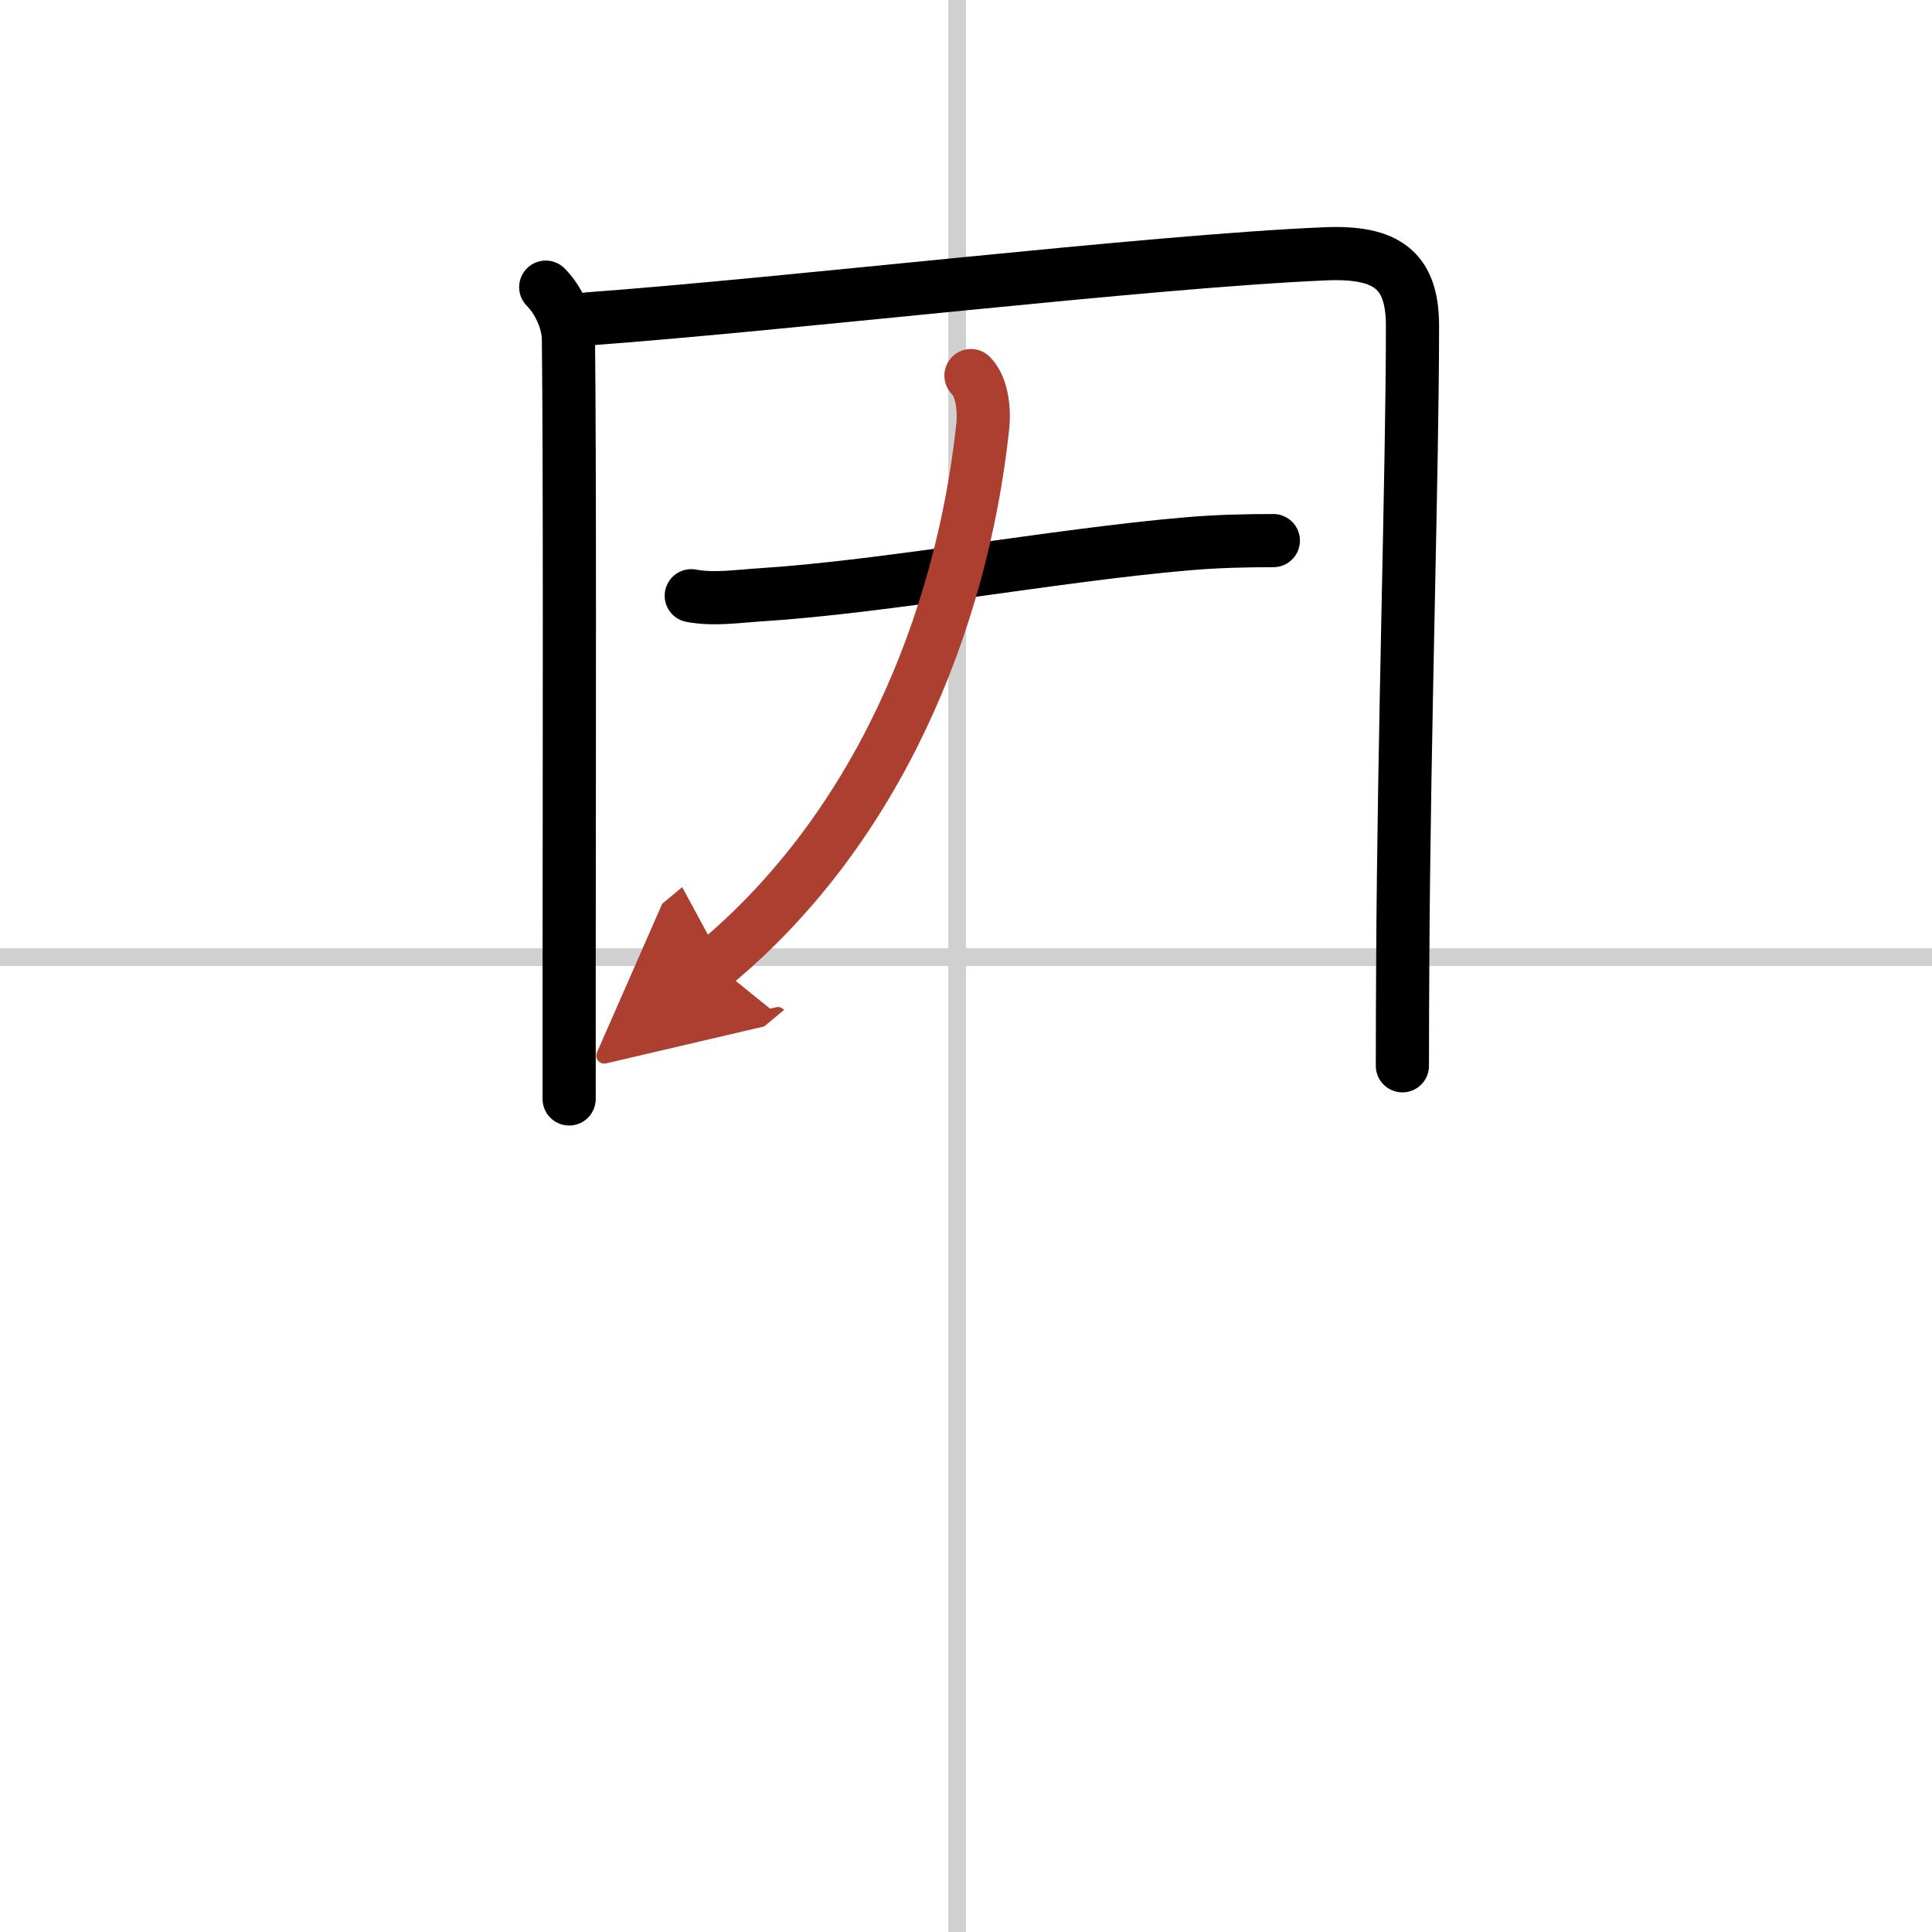 <svg width="400" height="400" viewBox="0 0 109 109" xmlns="http://www.w3.org/2000/svg"><defs><marker id="a" markerWidth="4" orient="auto" refX="1" refY="5" viewBox="0 0 10 10"><polyline points="0 0 10 5 0 10 1 5" fill="#ad3f31" stroke="#ad3f31"/></marker></defs><g fill="none" stroke="#000" stroke-linecap="round" stroke-linejoin="round" stroke-width="3"><rect width="100%" height="100%" fill="#fff" stroke="#fff"/><line x1="54" x2="54" y2="109" stroke="#d0d0d0" stroke-width="1"/><line x2="109" y1="54" y2="54" stroke="#d0d0d0" stroke-width="1"/><path d="m30.79 16.2c0.69 0.69 1.27 1.88 1.28 2.93 0.08 6.81 0.05 22.51 0.04 36.49v6.38"/><path d="m33.19 17.99c11.32-0.83 31.67-3.25 41.57-3.67 3.5-0.15 4.93 0.94 4.93 4.06 0 8.25-0.48 22.68-0.55 36-0.01 1.95-0.02 3.88-0.02 5.75"/><path d="m39 33.61c1.27 0.24 2.61 0.03 3.88-0.05 6.99-0.44 16.75-2.25 24.12-2.88 1.62-0.14 3.21-0.18 4.84-0.18"/><path d="m54.78 21.19c0.64 0.64 0.77 1.96 0.66 2.92-1.19 11.01-5.94 22.64-15.12 30.27" marker-end="url(#a)" stroke="#ad3f31"/></g></svg>
